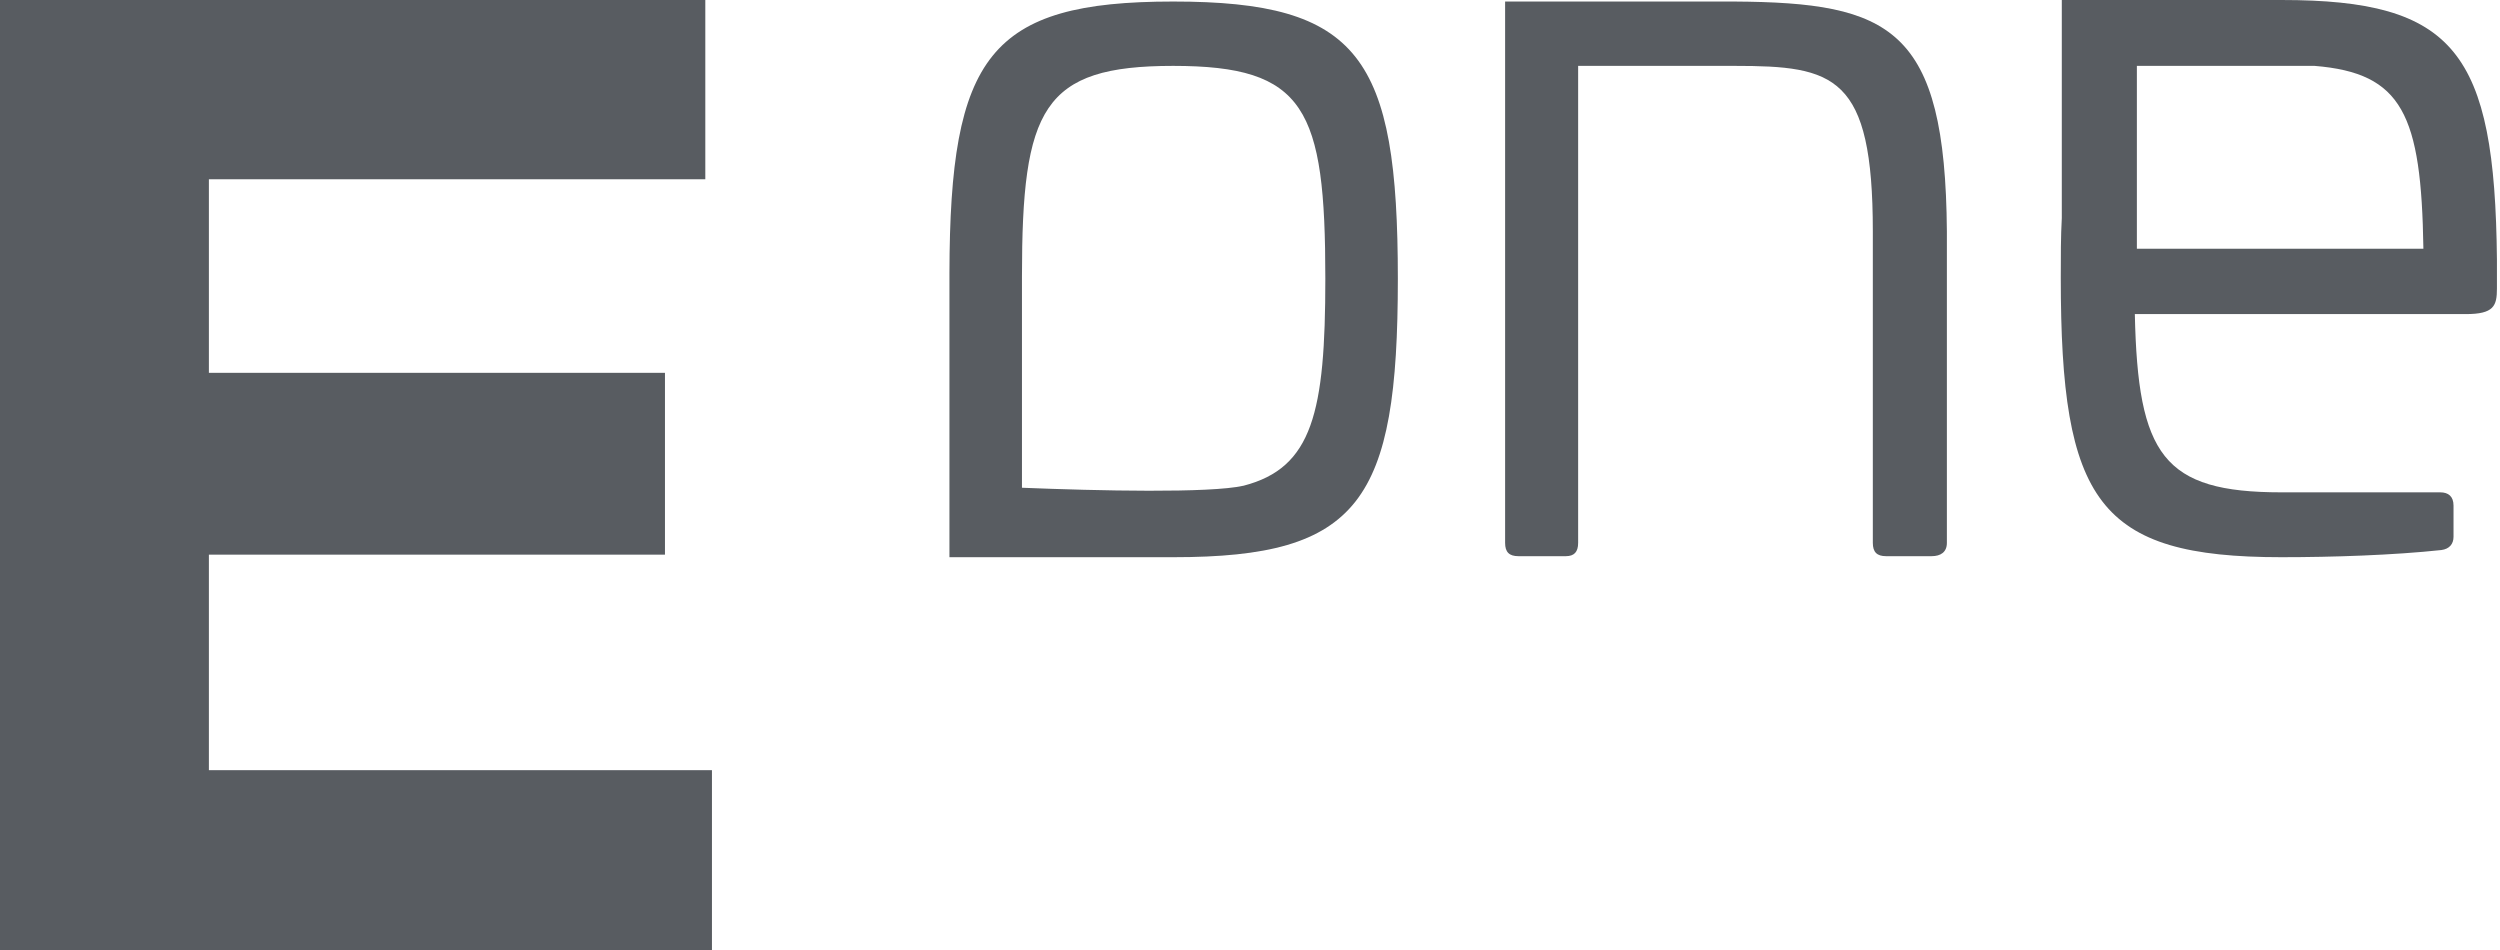 <?xml version="1.0" encoding="utf-8"?>
<!-- Generator: Adobe Illustrator 26.5.0, SVG Export Plug-In . SVG Version: 6.00 Build 0)  -->
<svg version="1.1" id="Layer_1" xmlns="http://www.w3.org/2000/svg" xmlns:xlink="http://www.w3.org/1999/xlink" x="0px" y="0px"
	 viewBox="0 0 489.5 186.1" style="enable-background:new 0 0 489.5 186.1;" xml:space="preserve">
<style type="text/css">
	.st0{fill:#585C61;}
</style>
<g>
	<path class="st0" d="M339.5,0.3L339.5,0.3l-44.8,0v5.3v7.3v93.4c0,1.8,0.8,2.6,2.6,2.6h9.3c1.6,0,2.4-0.8,2.4-2.6V12.9h30.6
		c19.6,0,27.1,1.8,27.1,32.4v61c0,1.8,0.8,2.6,2.6,2.6h8.9c1.8,0,3-0.8,3-2.6v-61C380.9,5.4,370.2,0.5,339.5,0.3z"/>
	<path class="st0" d="M229.7,0.3c-36,0-43.7,10.7-43.8,53.1h0v41.5v14.2h14.2h29.7l0,0c36.4,0,43.9-10.9,43.9-54.5
		C273.7,11.1,266.2,0.3,229.7,0.3z M243.5,95.1c-6.6,1.5-28.5,1-43.4,0.4V54.2h0c0-33,4-41.3,29.6-41.3c25.9,0,29.8,8.3,29.8,41.7
		C259.5,80.7,257,91.6,243.5,95.1z"/>
	<path class="st0" d="M446.7,0c0,0-0.1,0-0.1,0l0,0h-28.2h-14.7v12.9v29.8c-0.2,3.6-0.2,7.5-0.2,11.7c0,43.8,7.3,54.7,43.2,54.7
		c10.1,0,22-0.4,31.3-1.4c1.6-0.2,2.4-1.2,2.4-2.6V99c0-1.8-1-2.6-2.6-2.6h-31.1c-23.2,0-28.1-7.3-28.7-34.9h64.8
		c5.5,0,6.1-1.6,6.1-5v-5.7C488.5,10.1,480.6,0,446.7,0z M418.4,48.7V38V12.9h21.7h13.1c17.2,1.4,20.9,9.5,21.3,35.8H418.4z"/>
	<polygon class="st0" points="40.9,108.6 130.2,108.6 130.2,73 40.9,73 40.9,35.1 138.1,35.1 138.1,0 0,0 0,186.1 139.4,186.1 
		139.4,150.8 40.9,150.8 	"/>
</g>
</svg>
